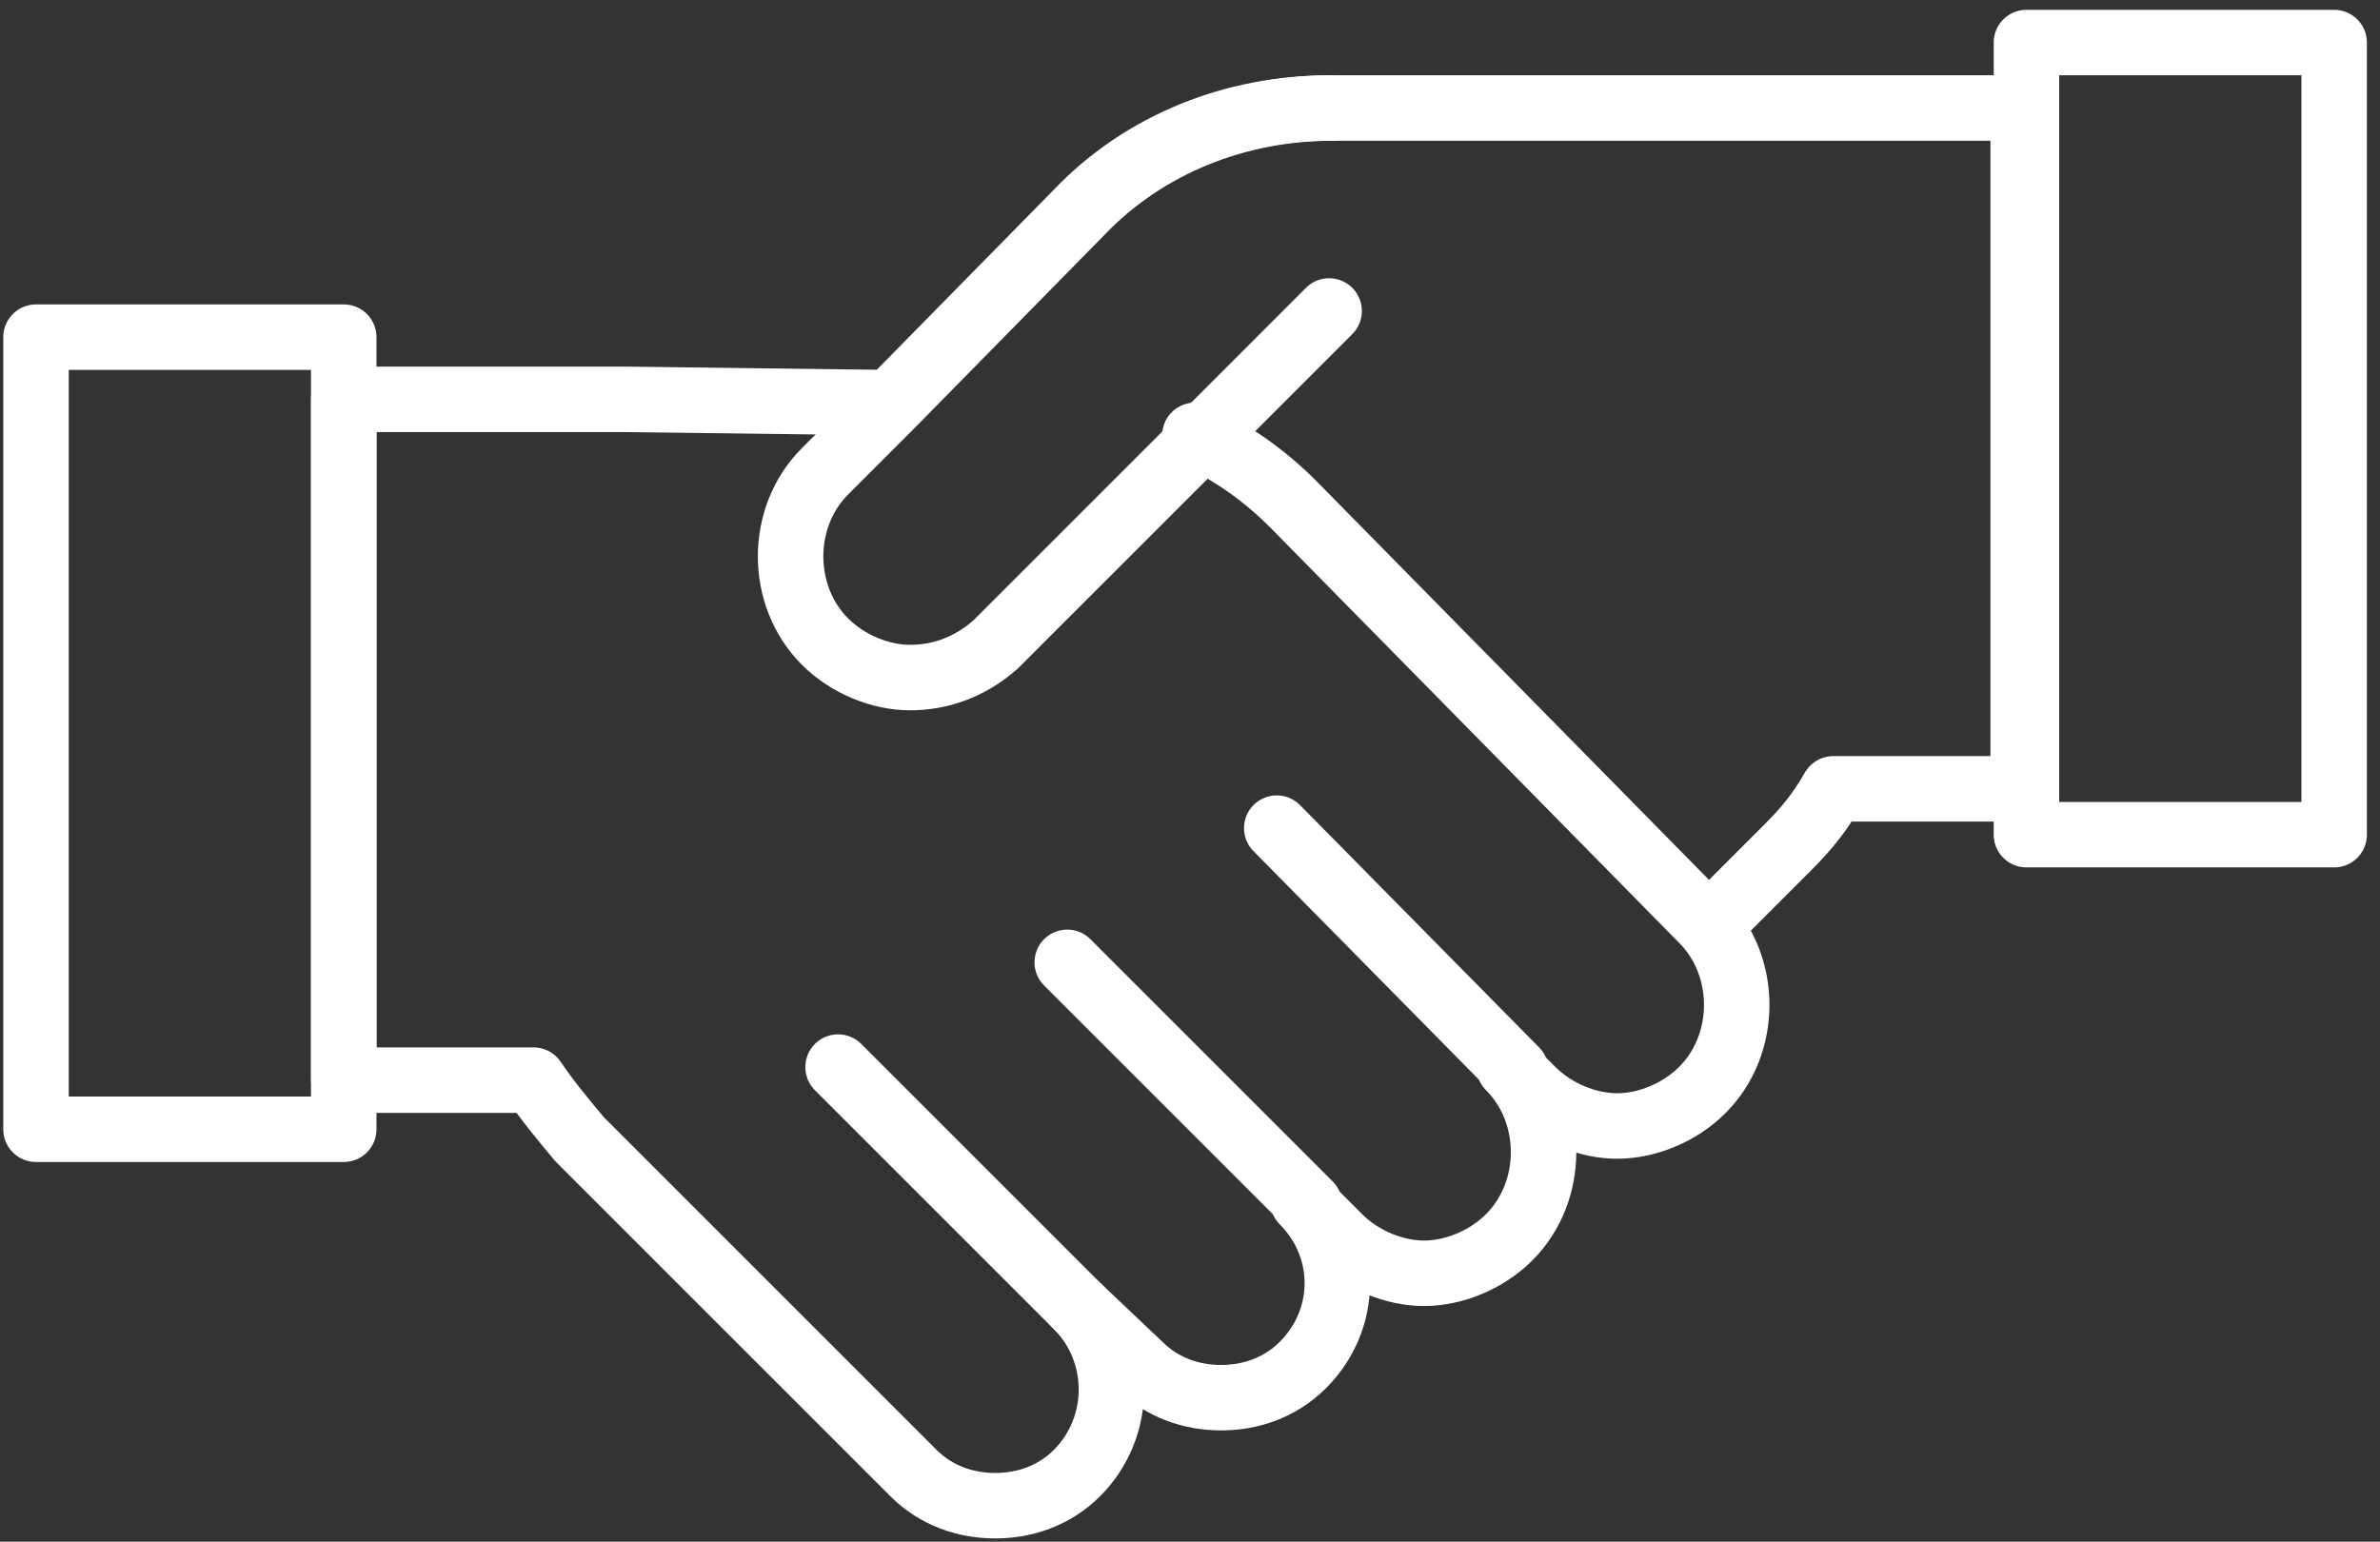 <?xml version="1.0" encoding="utf-8"?>
<!-- Generator: Adobe Illustrator 26.0.1, SVG Export Plug-In . SVG Version: 6.00 Build 0)  -->
<svg version="1.1" id="레이어_1" xmlns="http://www.w3.org/2000/svg" xmlns:xlink="http://www.w3.org/1999/xlink" x="0px"
	 y="0px" viewBox="0 0 72.7 47.1" style="enable-background:new 0 0 72.7 47.1;" xml:space="preserve">
<rect x="0" y="0" width="72.7" height="47.1" fill="#333333" stroke="none"/>
<style type="text/css">
	.st0{fill:none;stroke:#FFFFFF;stroke-width:2;stroke-linecap:round;stroke-linejoin:round;stroke-miterlimit:10;}
</style>
<g>
	<g>
		<g>
			<path class="st0" d="M52.3,28.2l2.3-2.3c0.6-0.6,1-1.1,1.4-1.8h5.8V3.3c0,0-18.4,0-21.2,0h0c-2.9,0-5.7,1.1-7.7,3.2l-5.8,5.9"/>
		</g>
	</g>
	<g>
		<path class="st0" d="M27.1,12.3l-8-0.1c0,0-8.6,0-8.6,0v20.8h5.8c0.4,0.6,0.9,1.2,1.4,1.8l3.7,3.7c0.1,0.1,0.1,0.1,0.2,0.2
			l6.3,6.3c0.7,0.7,1.6,1,2.5,1s1.8-0.3,2.5-1c1.4-1.4,1.4-3.7,0-5.1l1.9,1.8c0.7,0.7,1.6,1,2.5,1c0.9,0,1.8-0.3,2.5-1
			c1.4-1.4,1.4-3.6,0-5l1.1,1.1c0.7,0.7,1.7,1.1,2.6,1.1s1.9-0.4,2.6-1.1c1.4-1.4,1.4-3.8,0-5.2l0.7,0.7c0.7,0.7,1.7,1.1,2.6,1.1
			s1.9-0.4,2.6-1.1c1.4-1.4,1.4-3.8,0-5.2L39.5,15.4c-0.9-0.9-1.9-1.6-3-2.1"/>
		<line class="st0" x1="40" y1="36.8" x2="32.6" y2="29.4"/>
		<line class="st0" x1="33" y1="40" x2="25.6" y2="32.6"/>
		<line class="st0" x1="46.3" y1="32.7" x2="39" y2="25.3"/>
	</g>
	<path class="st0" d="M40.7,3.3c-2.9,0-5.7,1.1-7.7,3.2l-5.8,5.9l-2,2c-1.4,1.4-1.4,3.8,0,5.2c0.7,0.7,1.7,1.1,2.6,1.1
		c0.9,0,1.8-0.3,2.6-1l0.7-0.7l5.6-5.6l3.9-3.9"/>
</g>
<rect x="1.1" y="10.3" class="st0" width="9.4" height="24.2"/>
<rect x="61.9" y="1.3" class="st0" width="9.4" height="24.2"/>
</svg>
